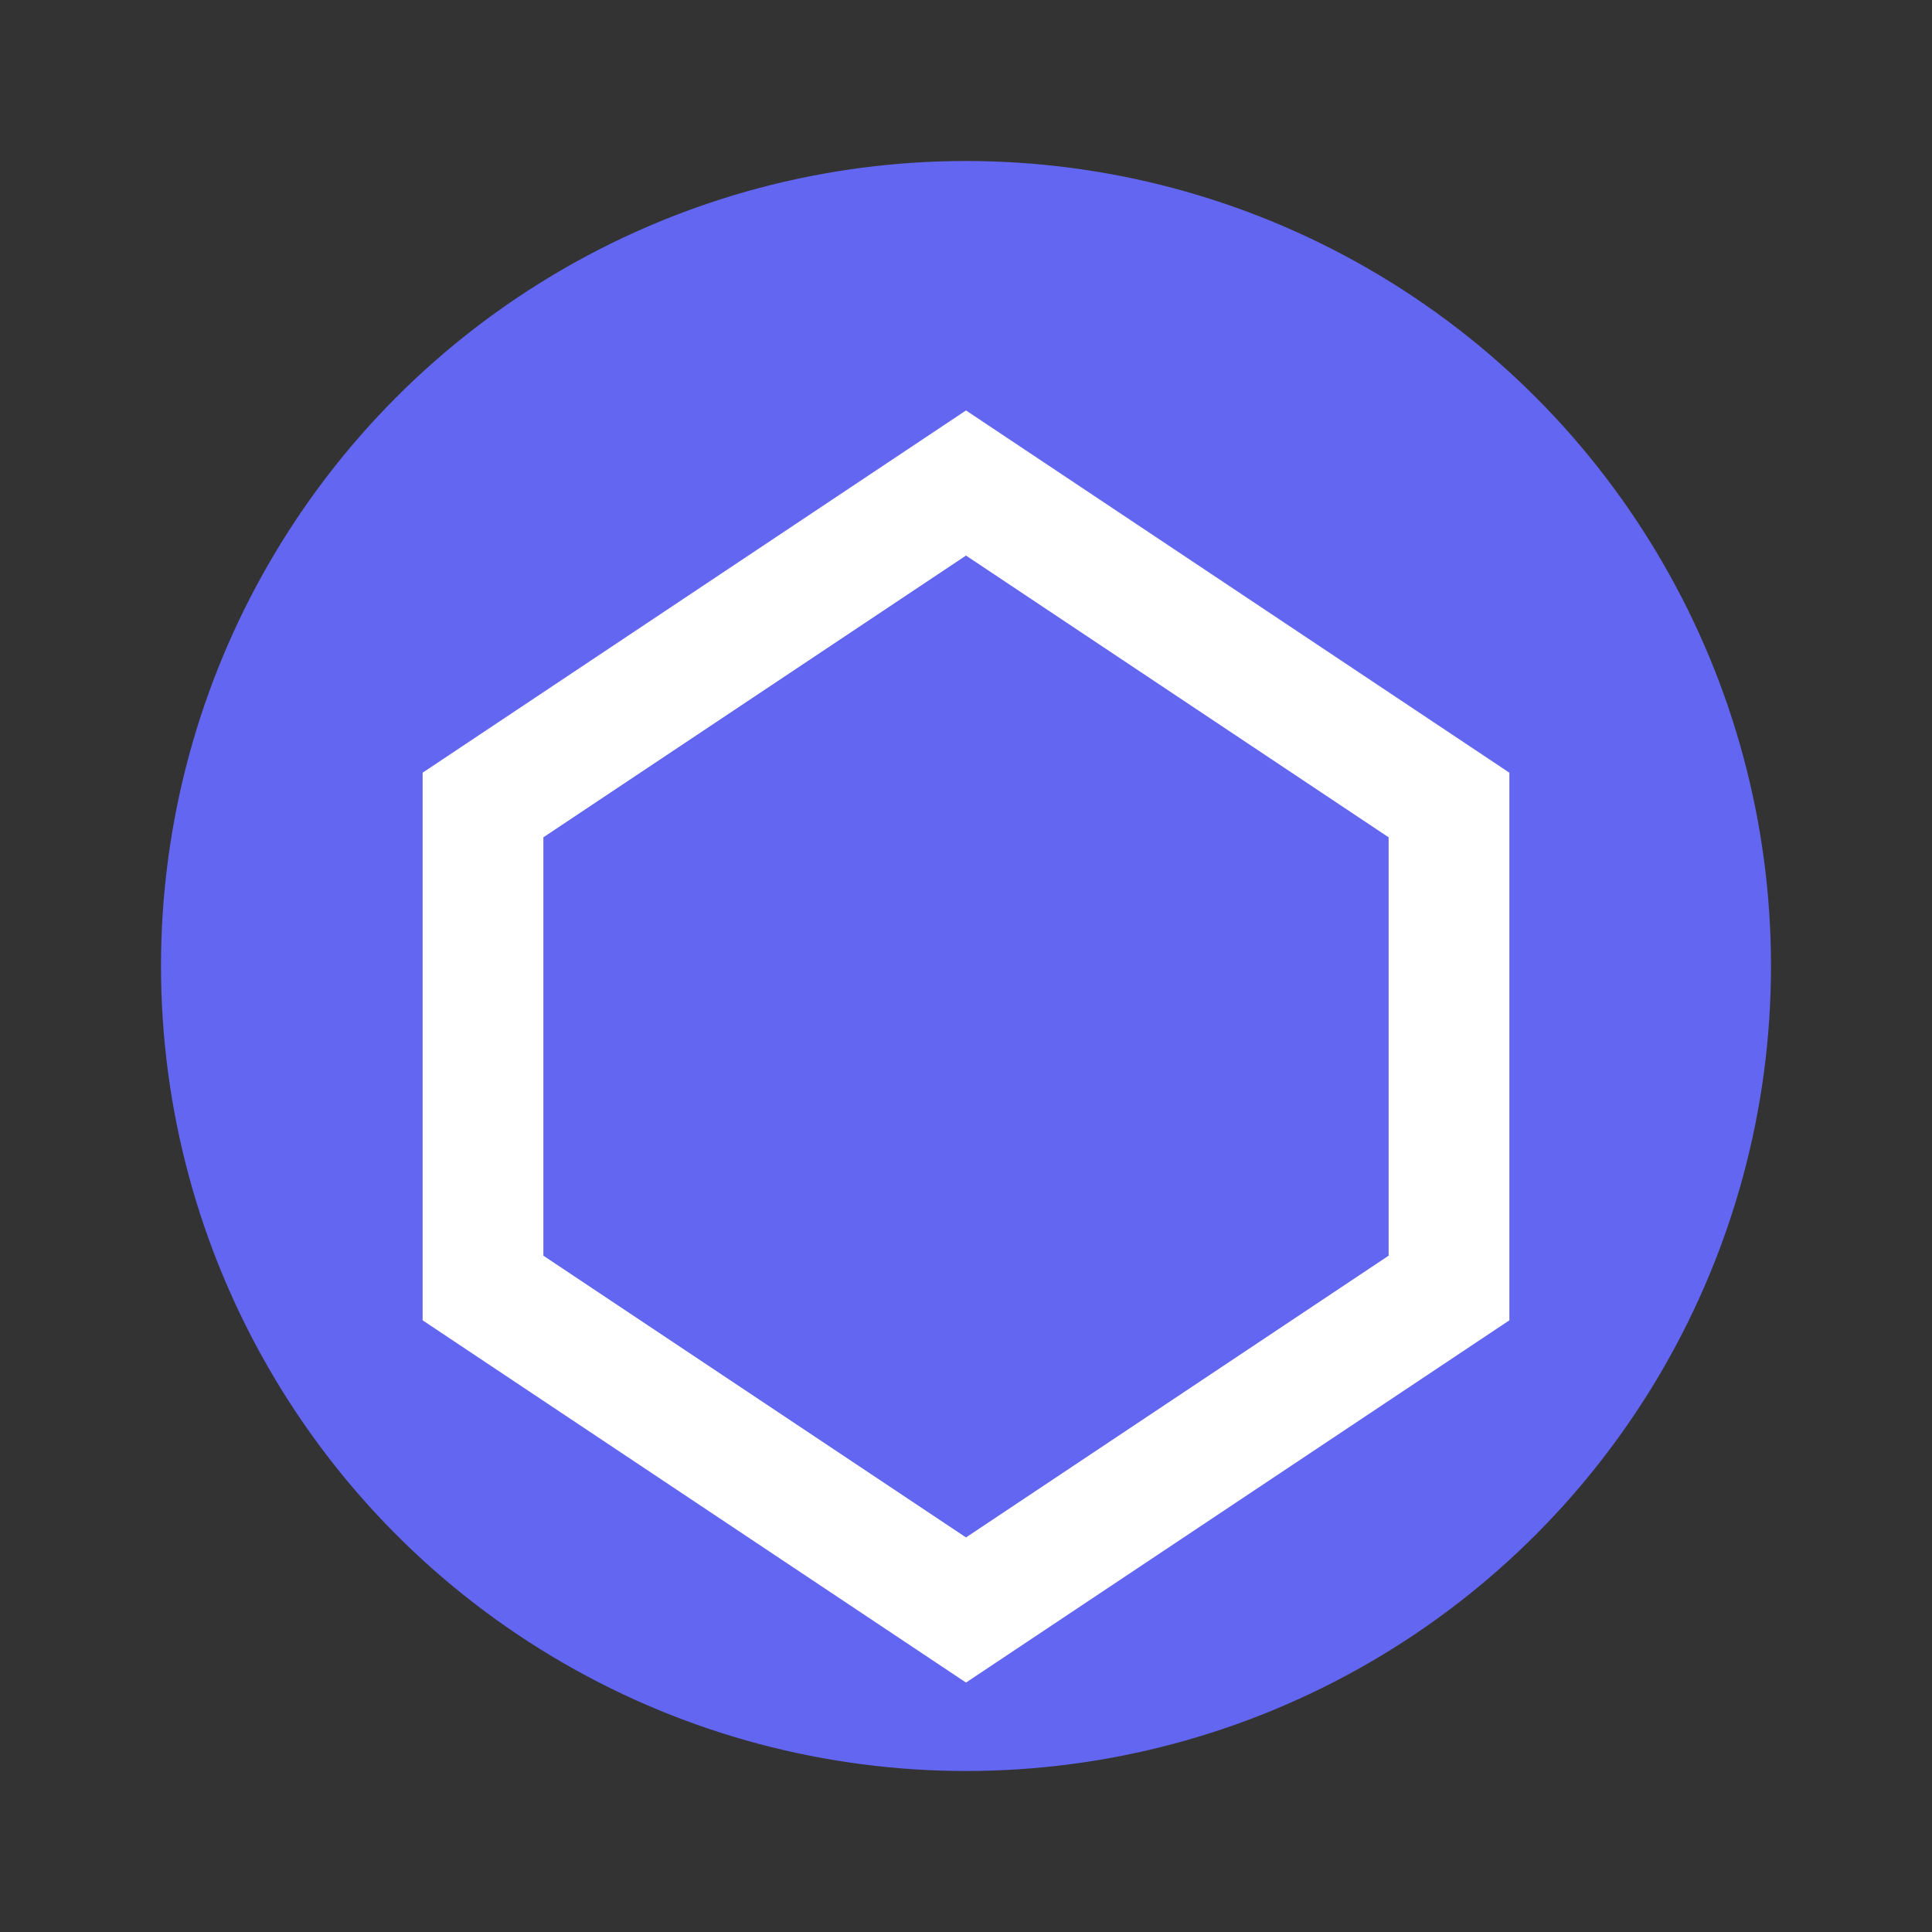 <svg xmlns="http://www.w3.org/2000/svg" viewBox="0 0 24 24">
  <rect x="0" y="0" width="24" height="24" fill="#333333" stroke="none"/>
  <circle cx="12" cy="12" r="10" fill="#6366F1"/>
  <path d="M12 6l-6 4v6l6 4 6-4v-6l-6-4z" fill="none" stroke="#FFFFFF" stroke-width="1.5"/>
</svg>
